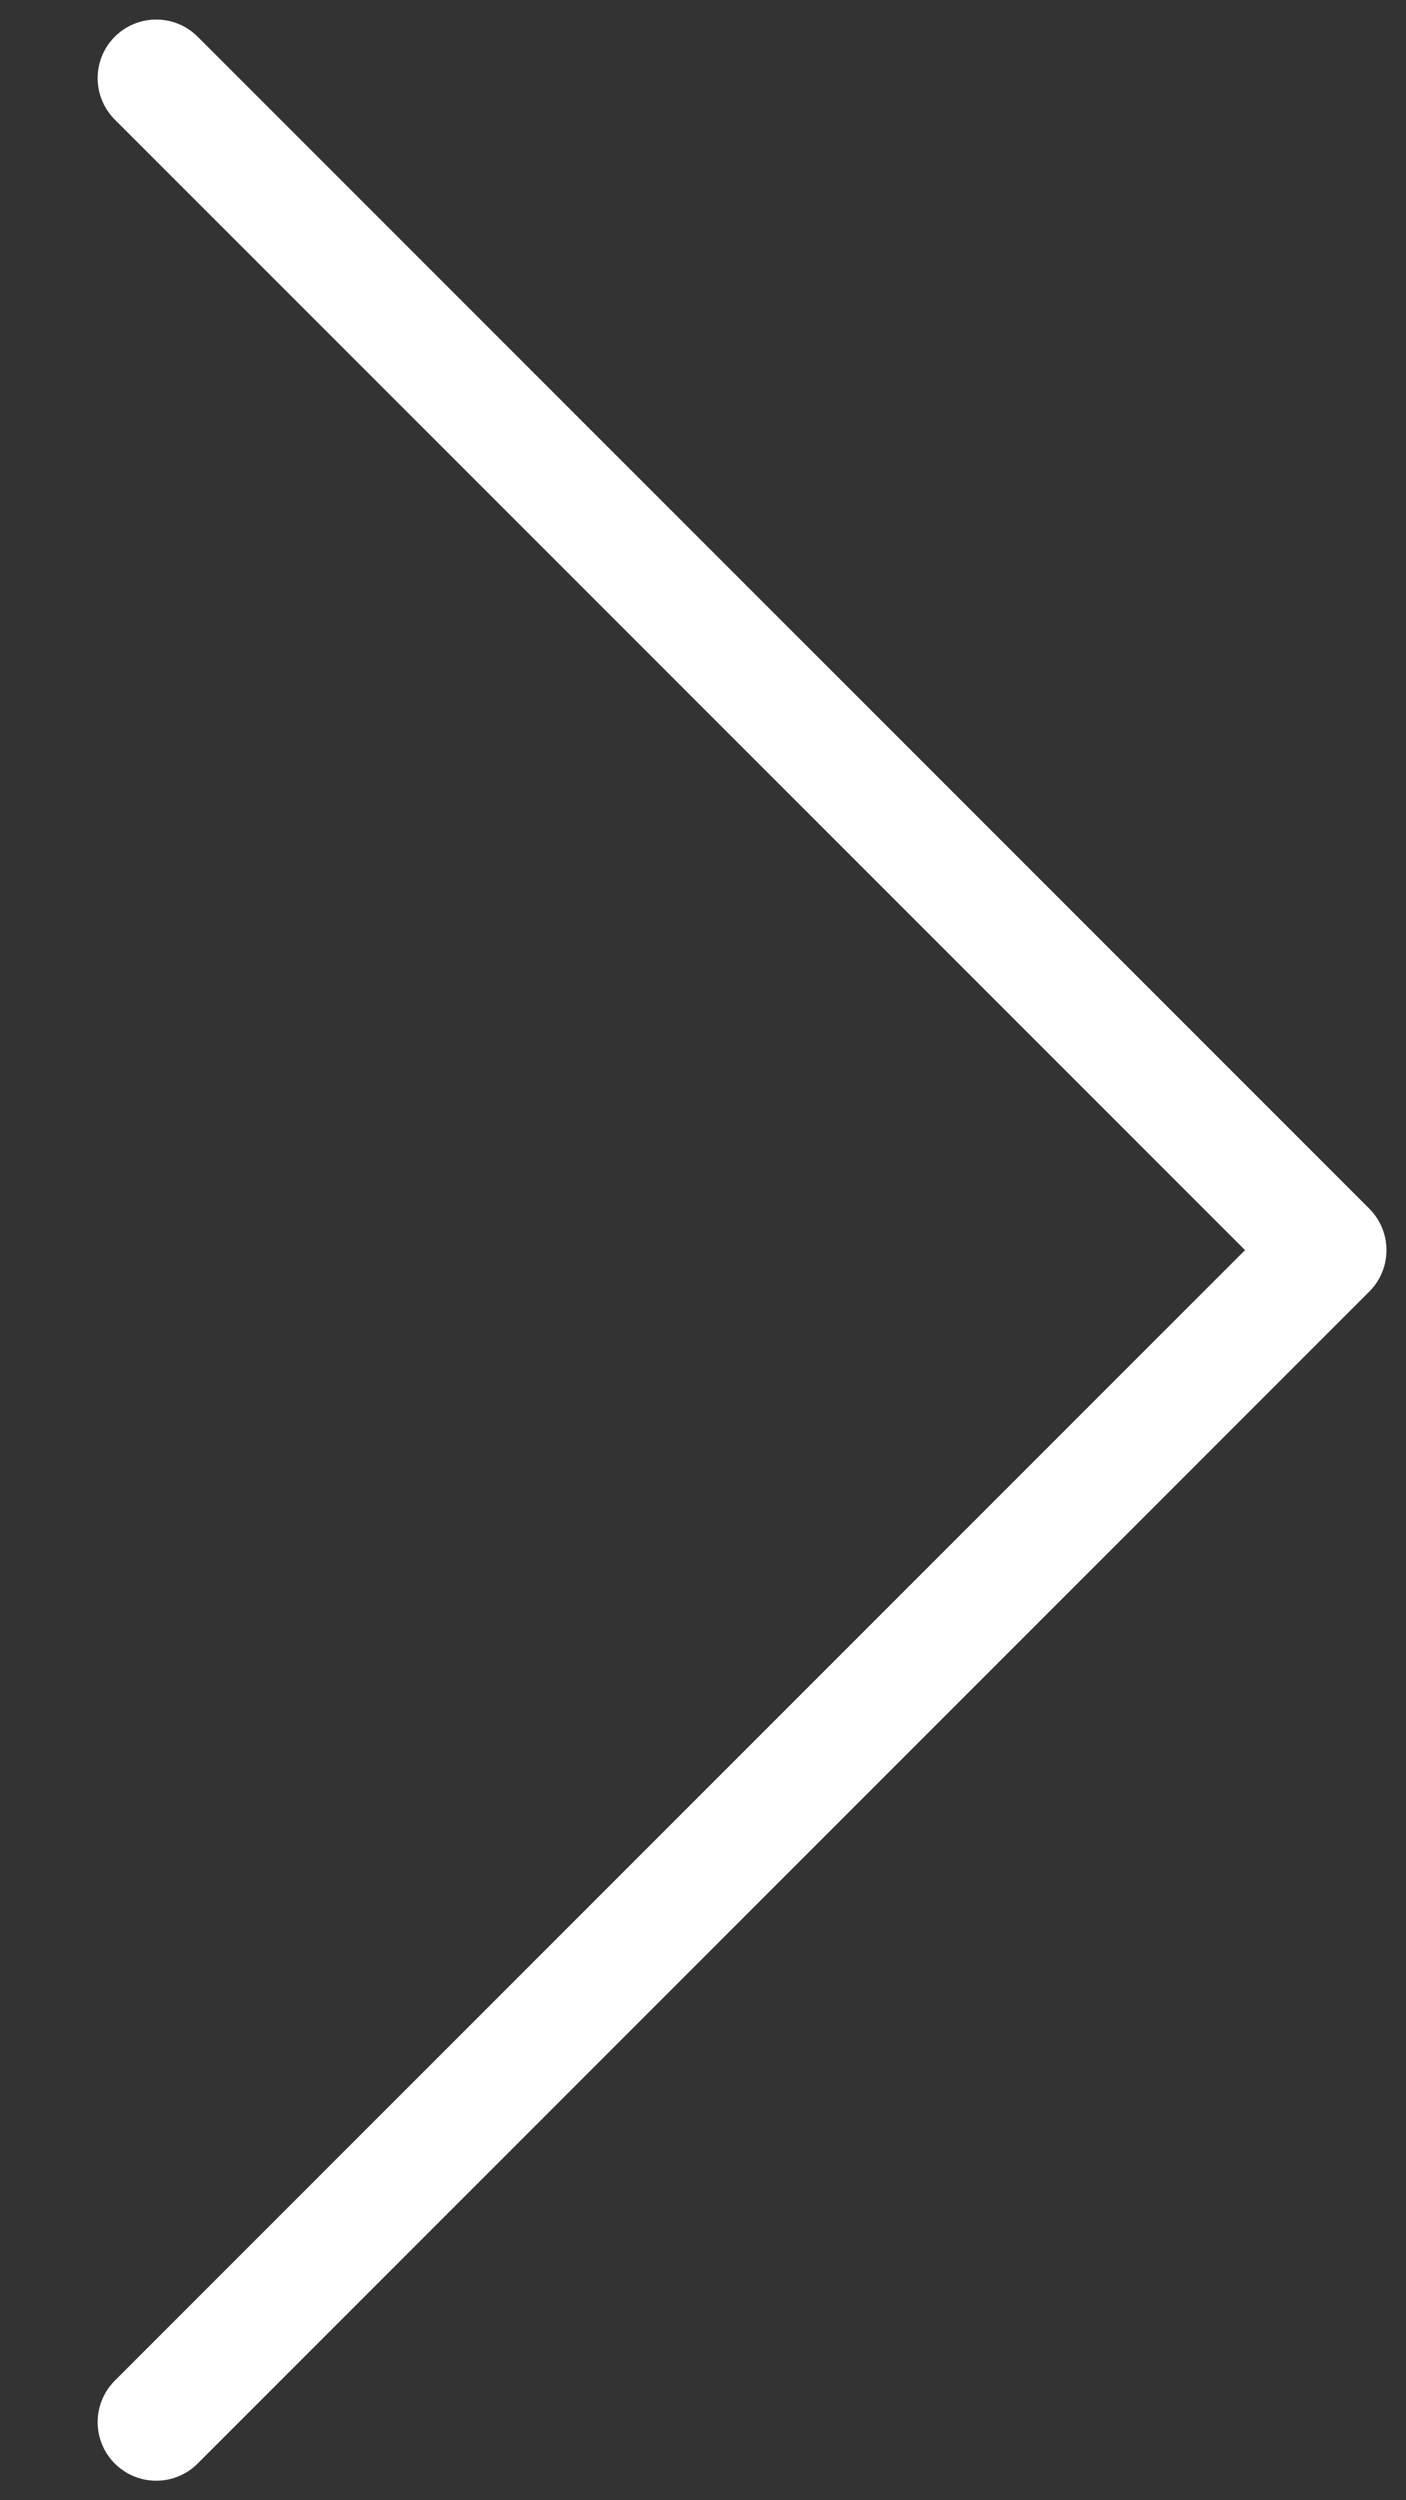 <svg width="9" height="16" viewBox="0 0 9 16" fill="none" xmlns="http://www.w3.org/2000/svg">
<rect x="0" y="0" width="9" height="16" fill="#333333" stroke="none"/>
<path d="M1 0.5L8.5 8L1 15.5" stroke="white" stroke-width="0.75" stroke-linecap="round" stroke-linejoin="round"/>
</svg>
